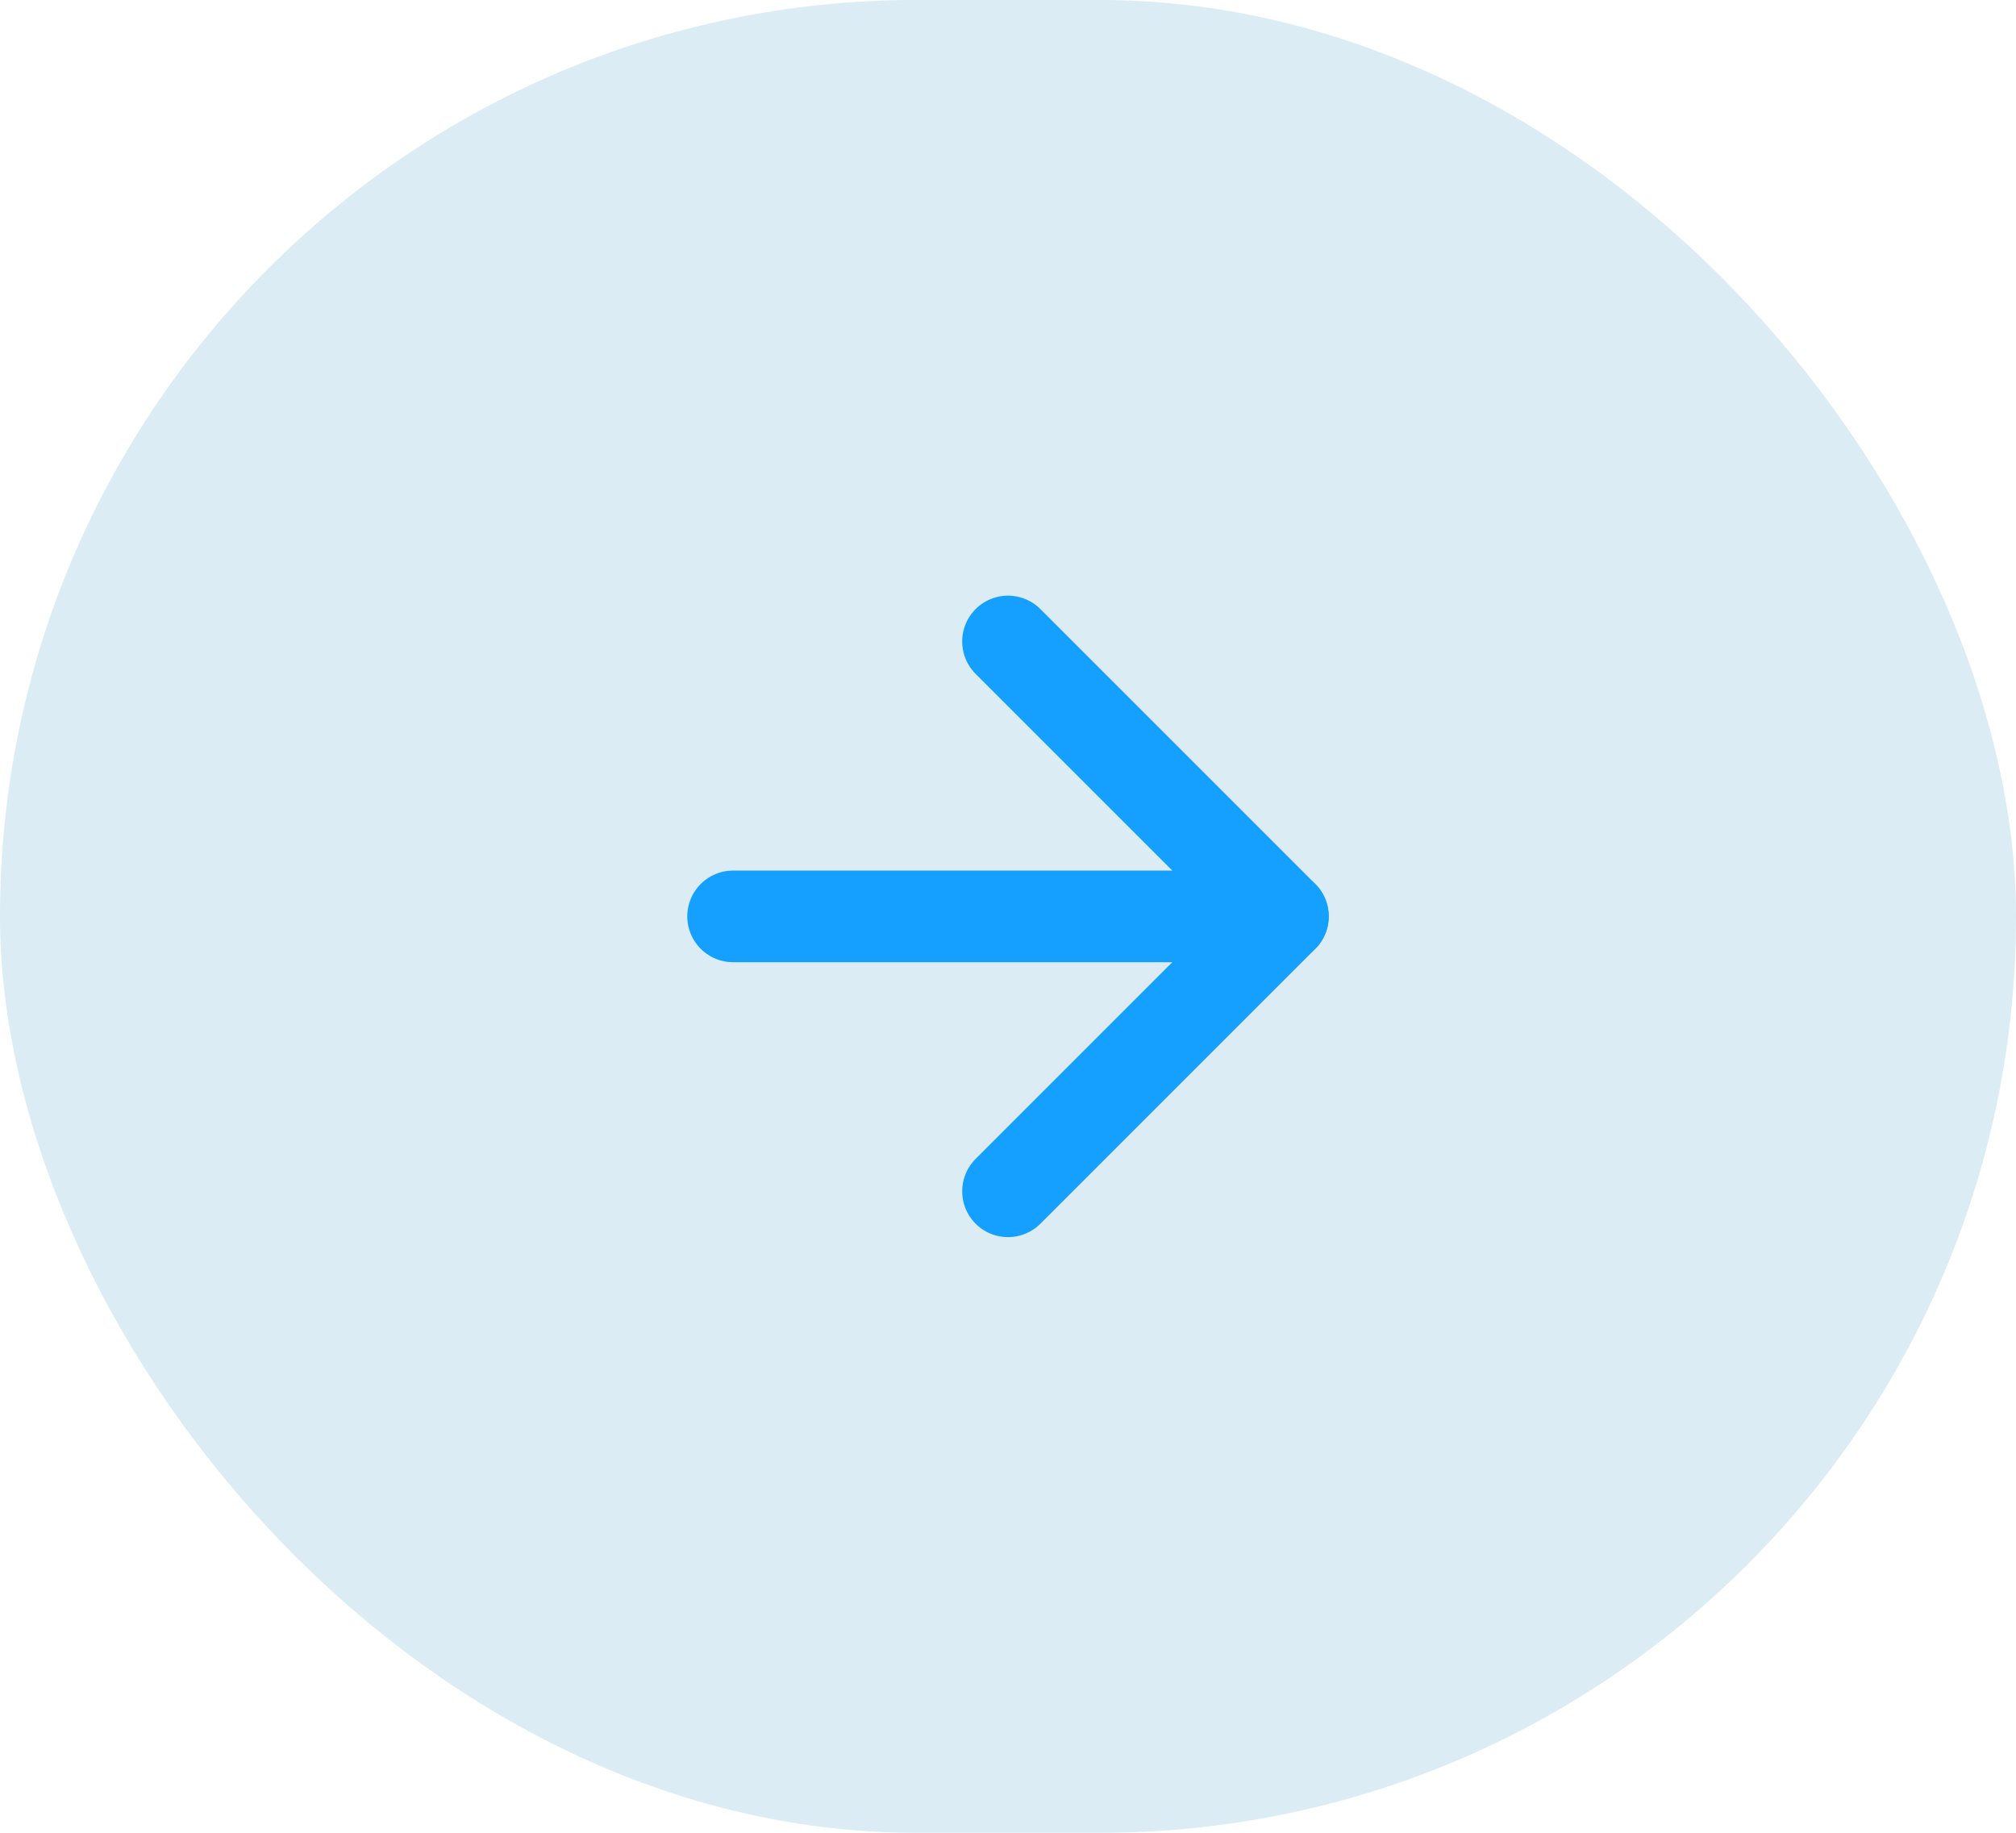 <svg xmlns="http://www.w3.org/2000/svg" width="44" height="40" viewBox="0 0 44 40">
  <g id="Grupo_167" data-name="Grupo 167" transform="translate(1163 4317) rotate(180)">
    <rect id="Rectángulo_110" data-name="Rectángulo 110" width="44" height="40" rx="20" transform="translate(1119 4277)" fill="#dbecf4"/>
    <g id="Icon_feather-arrow-left-circle" data-name="Icon feather-arrow-left-circle" transform="translate(1123 4279)">
      <path id="Trazado_6" data-name="Trazado 6" d="M18,12l-6,6,6,6" fill="none" stroke="#15a0ff" stroke-linecap="round" stroke-linejoin="round" stroke-width="2"/>
      <path id="Trazado_7" data-name="Trazado 7" d="M24,18H12" fill="none" stroke="#15a0ff" stroke-linecap="round" stroke-linejoin="round" stroke-width="2"/>
    </g>
  </g>
</svg>
